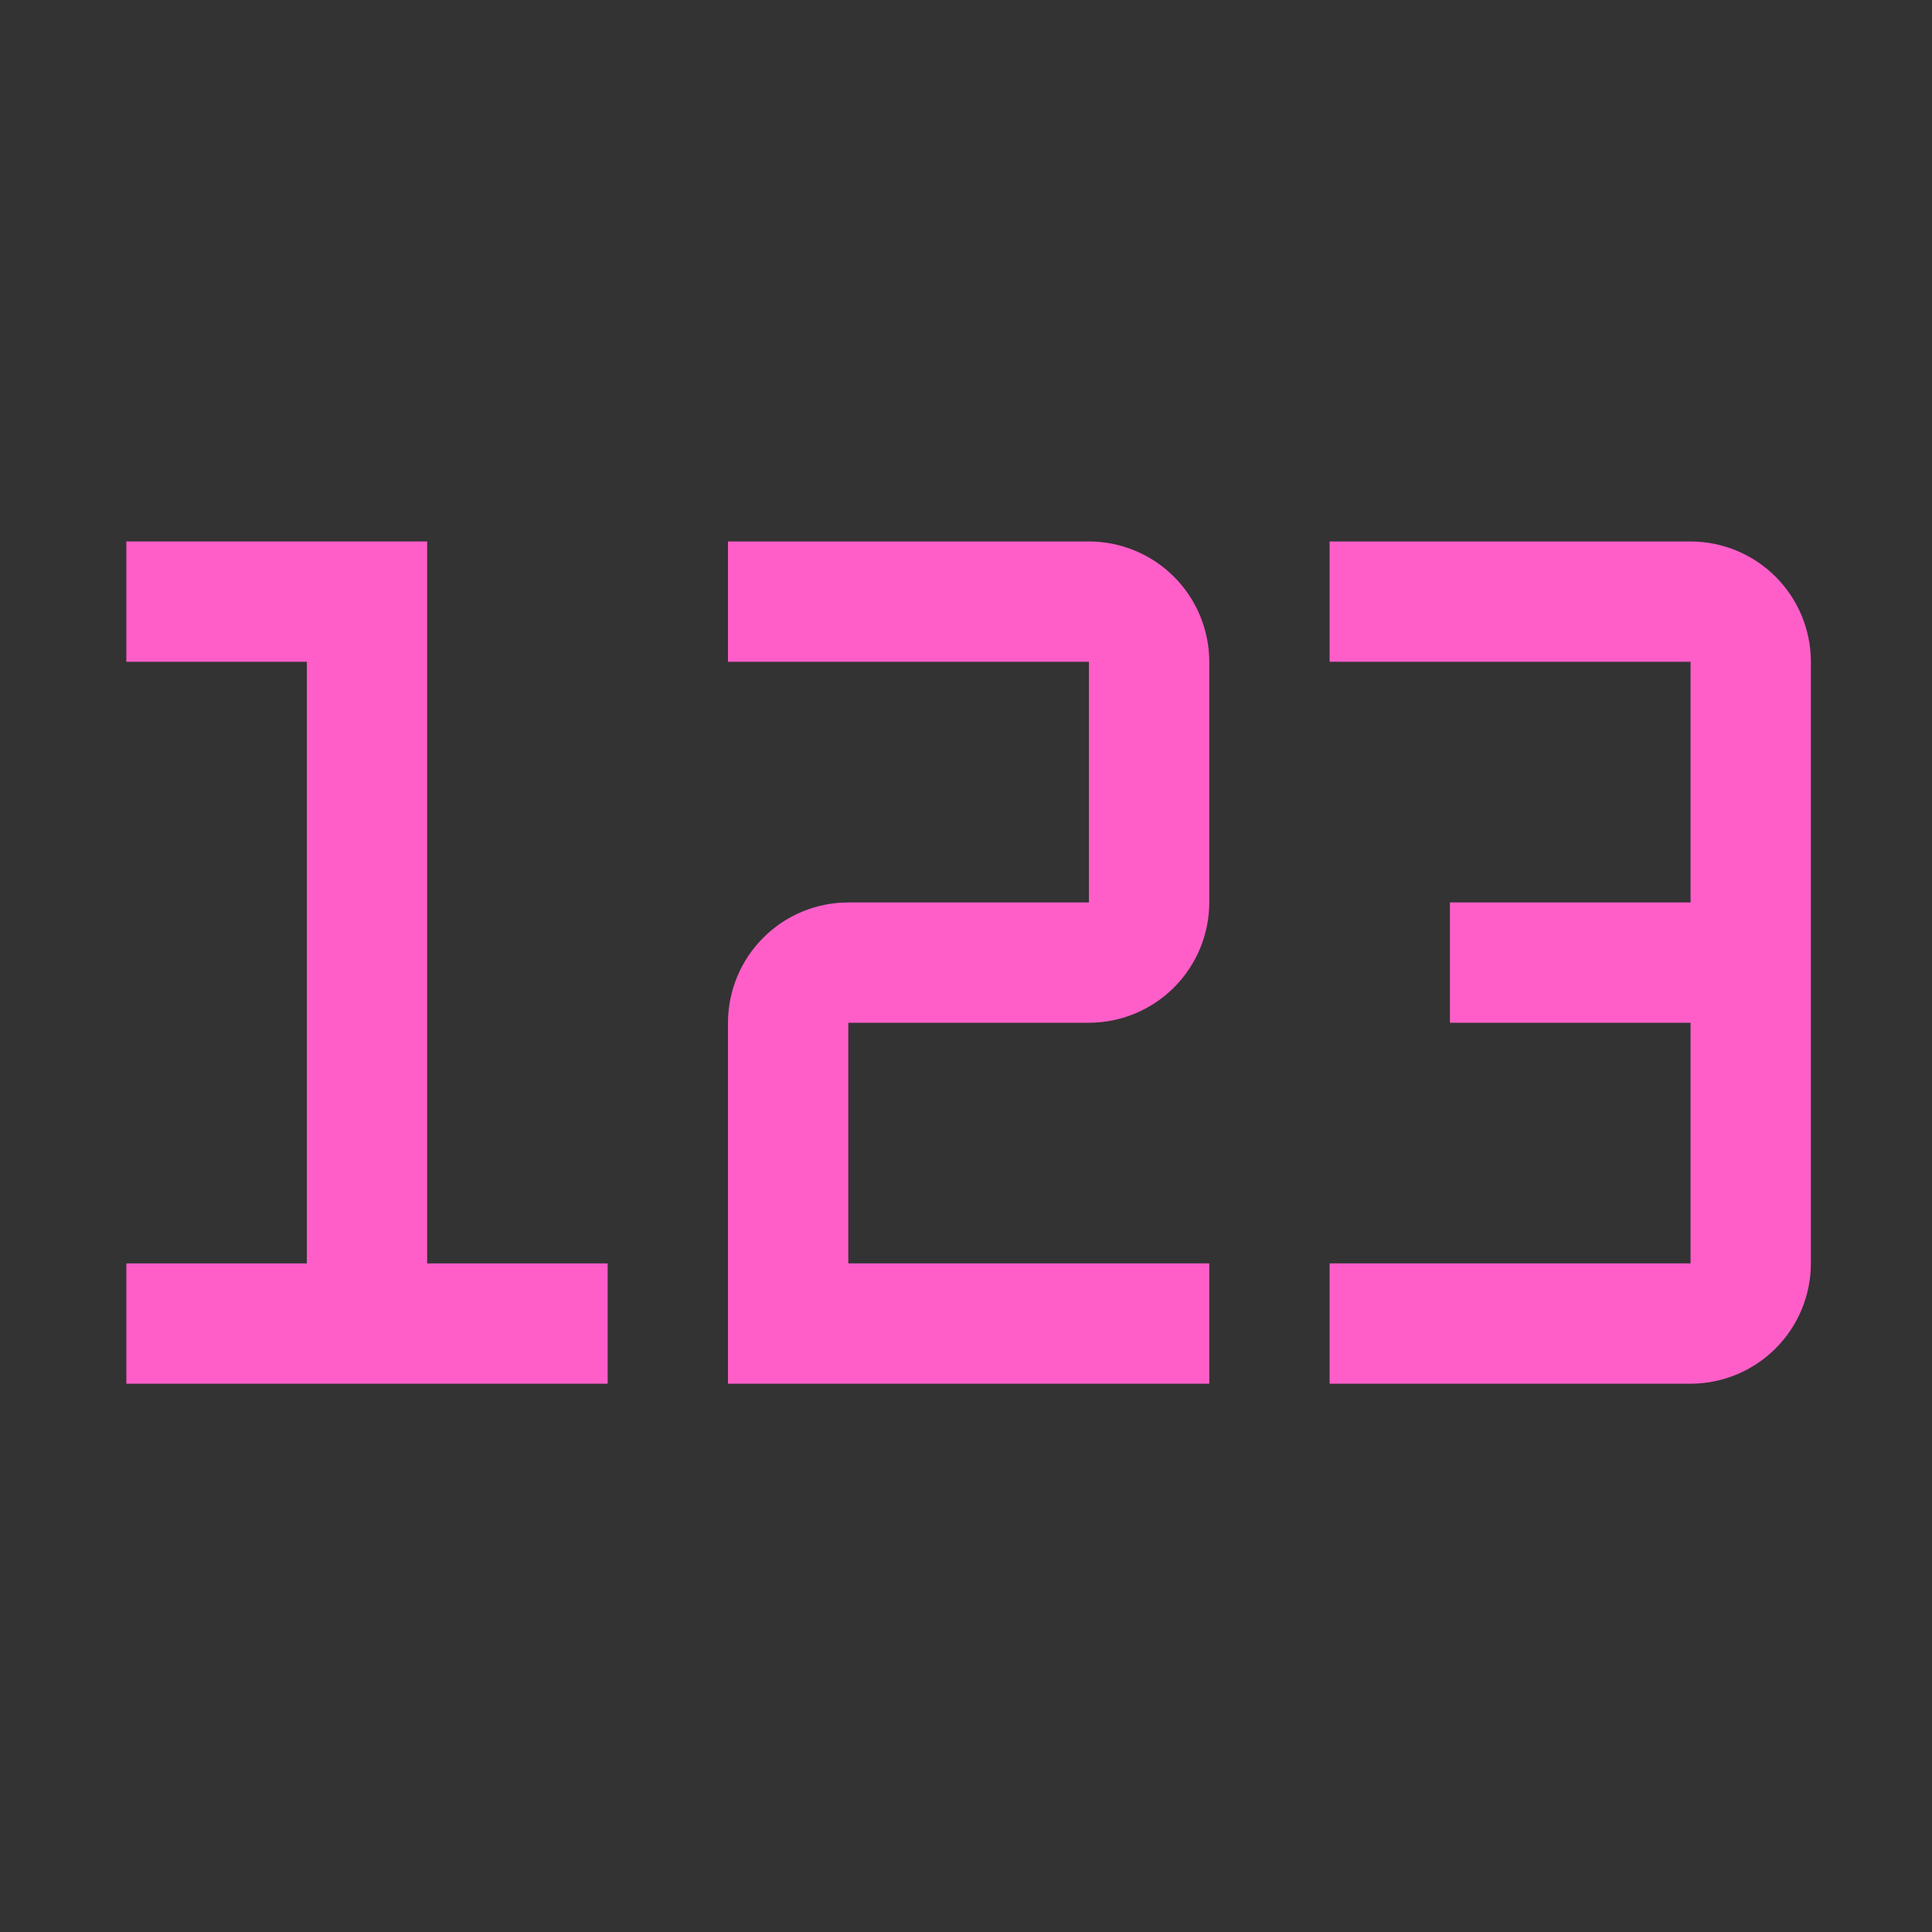 <svg width="90" height="90" viewBox="0 0 90 90" fill="none" xmlns="http://www.w3.org/2000/svg">
<rect x="0" y="0" width="90" height="90" fill="#333333" stroke="none"/>
<path d="M78.753 25.223H61.938V30.828H78.753V42.039H67.543V47.644H78.753V58.854H61.938V64.459H78.753C80.239 64.457 81.664 63.866 82.714 62.815C83.765 61.764 84.356 60.34 84.358 58.854V30.828C84.357 29.342 83.766 27.918 82.715 26.867C81.664 25.816 80.239 25.225 78.753 25.223Z" fill="#FF5EC9"/>
<path d="M56.333 64.459H33.912V47.644C33.914 46.158 34.505 44.733 35.556 43.682C36.606 42.631 38.031 42.04 39.517 42.039H50.727V30.828H33.912V25.223H50.727C52.214 25.225 53.638 25.816 54.689 26.867C55.74 27.918 56.331 29.342 56.333 30.828V42.039C56.331 43.525 55.74 44.949 54.689 46C53.638 47.051 52.214 47.642 50.727 47.644H39.517V58.854H56.333V64.459Z" fill="#FF5EC9"/>
<path d="M7.288 63.058V60.255H15.696V29.427H7.288V26.625H18.498V60.255H26.906V63.058H7.288Z" fill="white"/>
<path d="M19.899 25.223H5.886V30.828H14.294V58.854H5.886V64.459H28.307V58.854H19.899V25.223Z" fill="#FF5EC9"/>
</svg>
